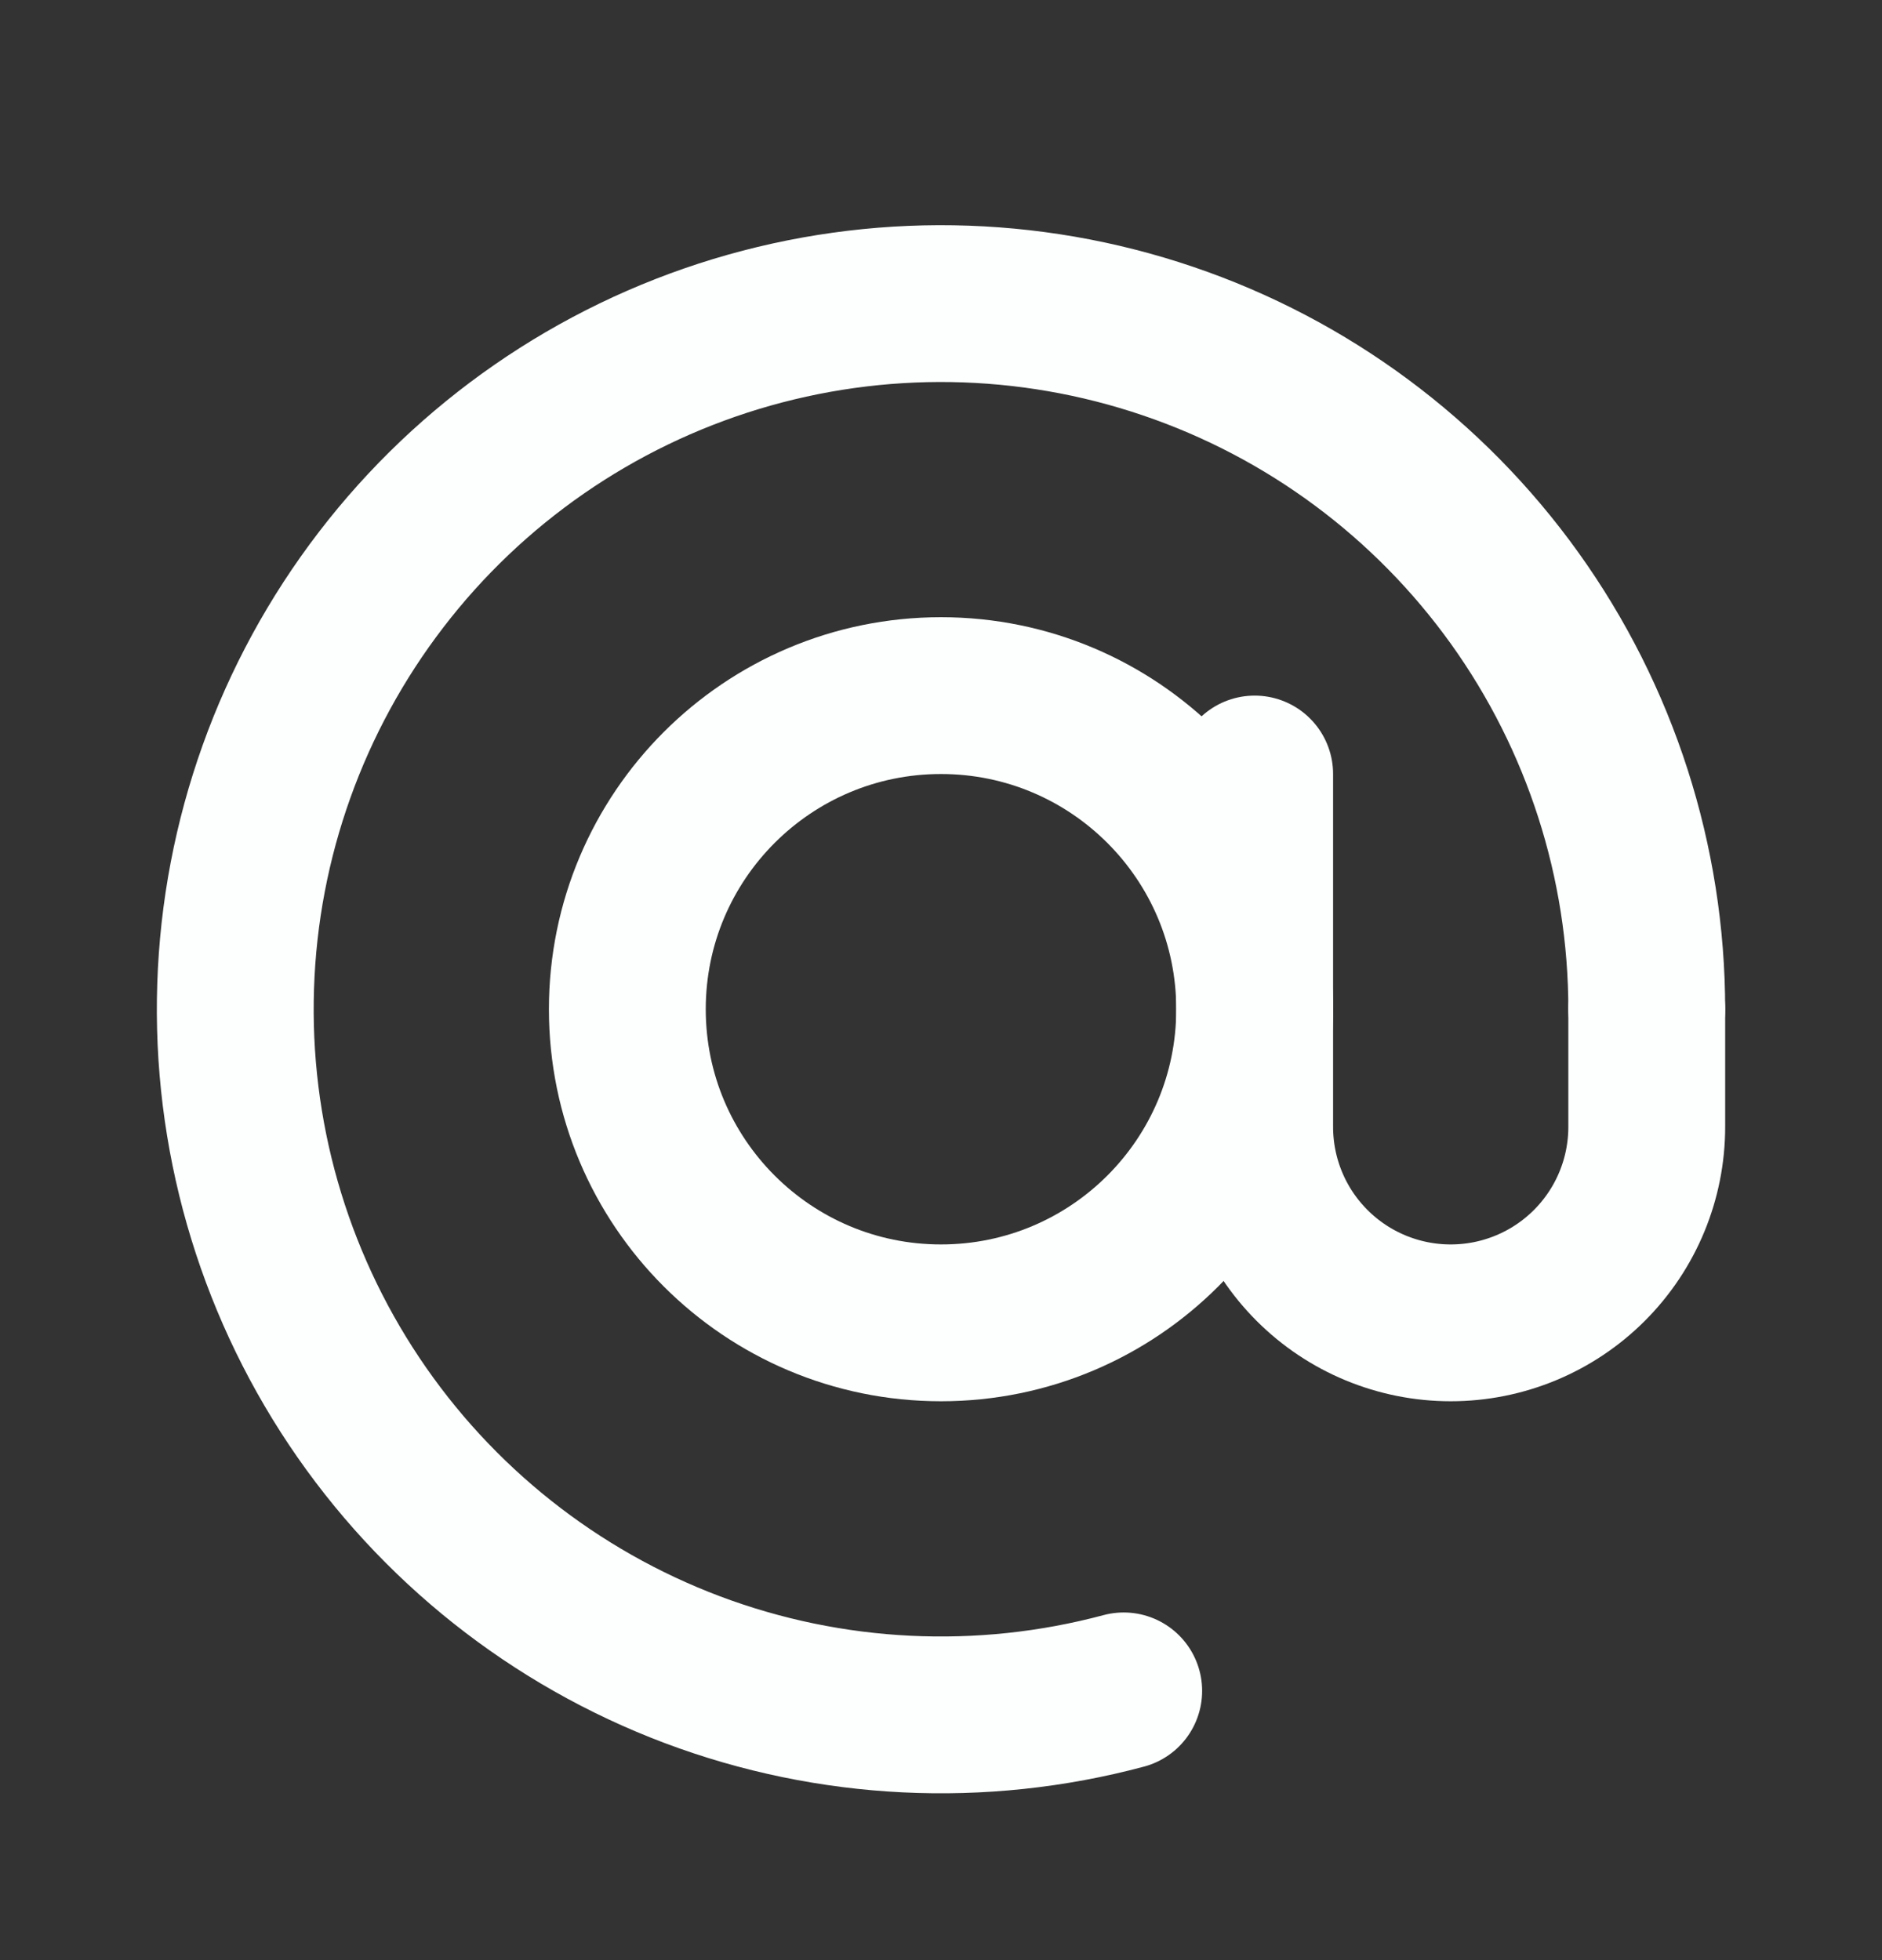 <svg width="24" height="25" viewBox="0 0 24 25" fill="none" xmlns="http://www.w3.org/2000/svg">
<rect x="0" y="0" width="24" height="25" fill="#333333" stroke="none"/>
<g clip-path="url(#clip0_400_356)">
<path d="M21 12.873C21 10.992 20.411 9.159 19.316 7.63C18.22 6.101 16.674 4.954 14.893 4.35C13.112 3.745 11.187 3.714 9.387 4.26C7.588 4.806 6.004 5.902 4.86 7.394C3.715 8.886 3.066 10.699 3.005 12.578C2.943 14.458 3.472 16.309 4.517 17.873C5.562 19.436 7.07 20.633 8.83 21.296C10.59 21.958 12.514 22.052 14.33 21.566" stroke="#FDFFFF" stroke-width="2" stroke-linecap="round"/>
<path d="M12 16.872C14.209 16.872 16 15.082 16 12.872C16 10.663 14.209 8.872 12 8.872C9.791 8.872 8 10.663 8 12.872C8 15.082 9.791 16.872 12 16.872Z" stroke="#FDFFFF" stroke-width="2"/>
<path d="M16 9.872V14.372C16 15.036 16.263 15.671 16.732 16.14C17.201 16.609 17.837 16.872 18.5 16.872C19.163 16.872 19.799 16.609 20.268 16.14C20.737 15.671 21 15.036 21 14.372V12.872" stroke="#FDFFFF" stroke-width="2" stroke-linecap="round"/>
</g>
<defs>
<clipPath id="clip0_400_356">
<rect width="24" height="24" fill="white" transform="translate(0 0.872)"/>
</clipPath>
</defs>
</svg>
